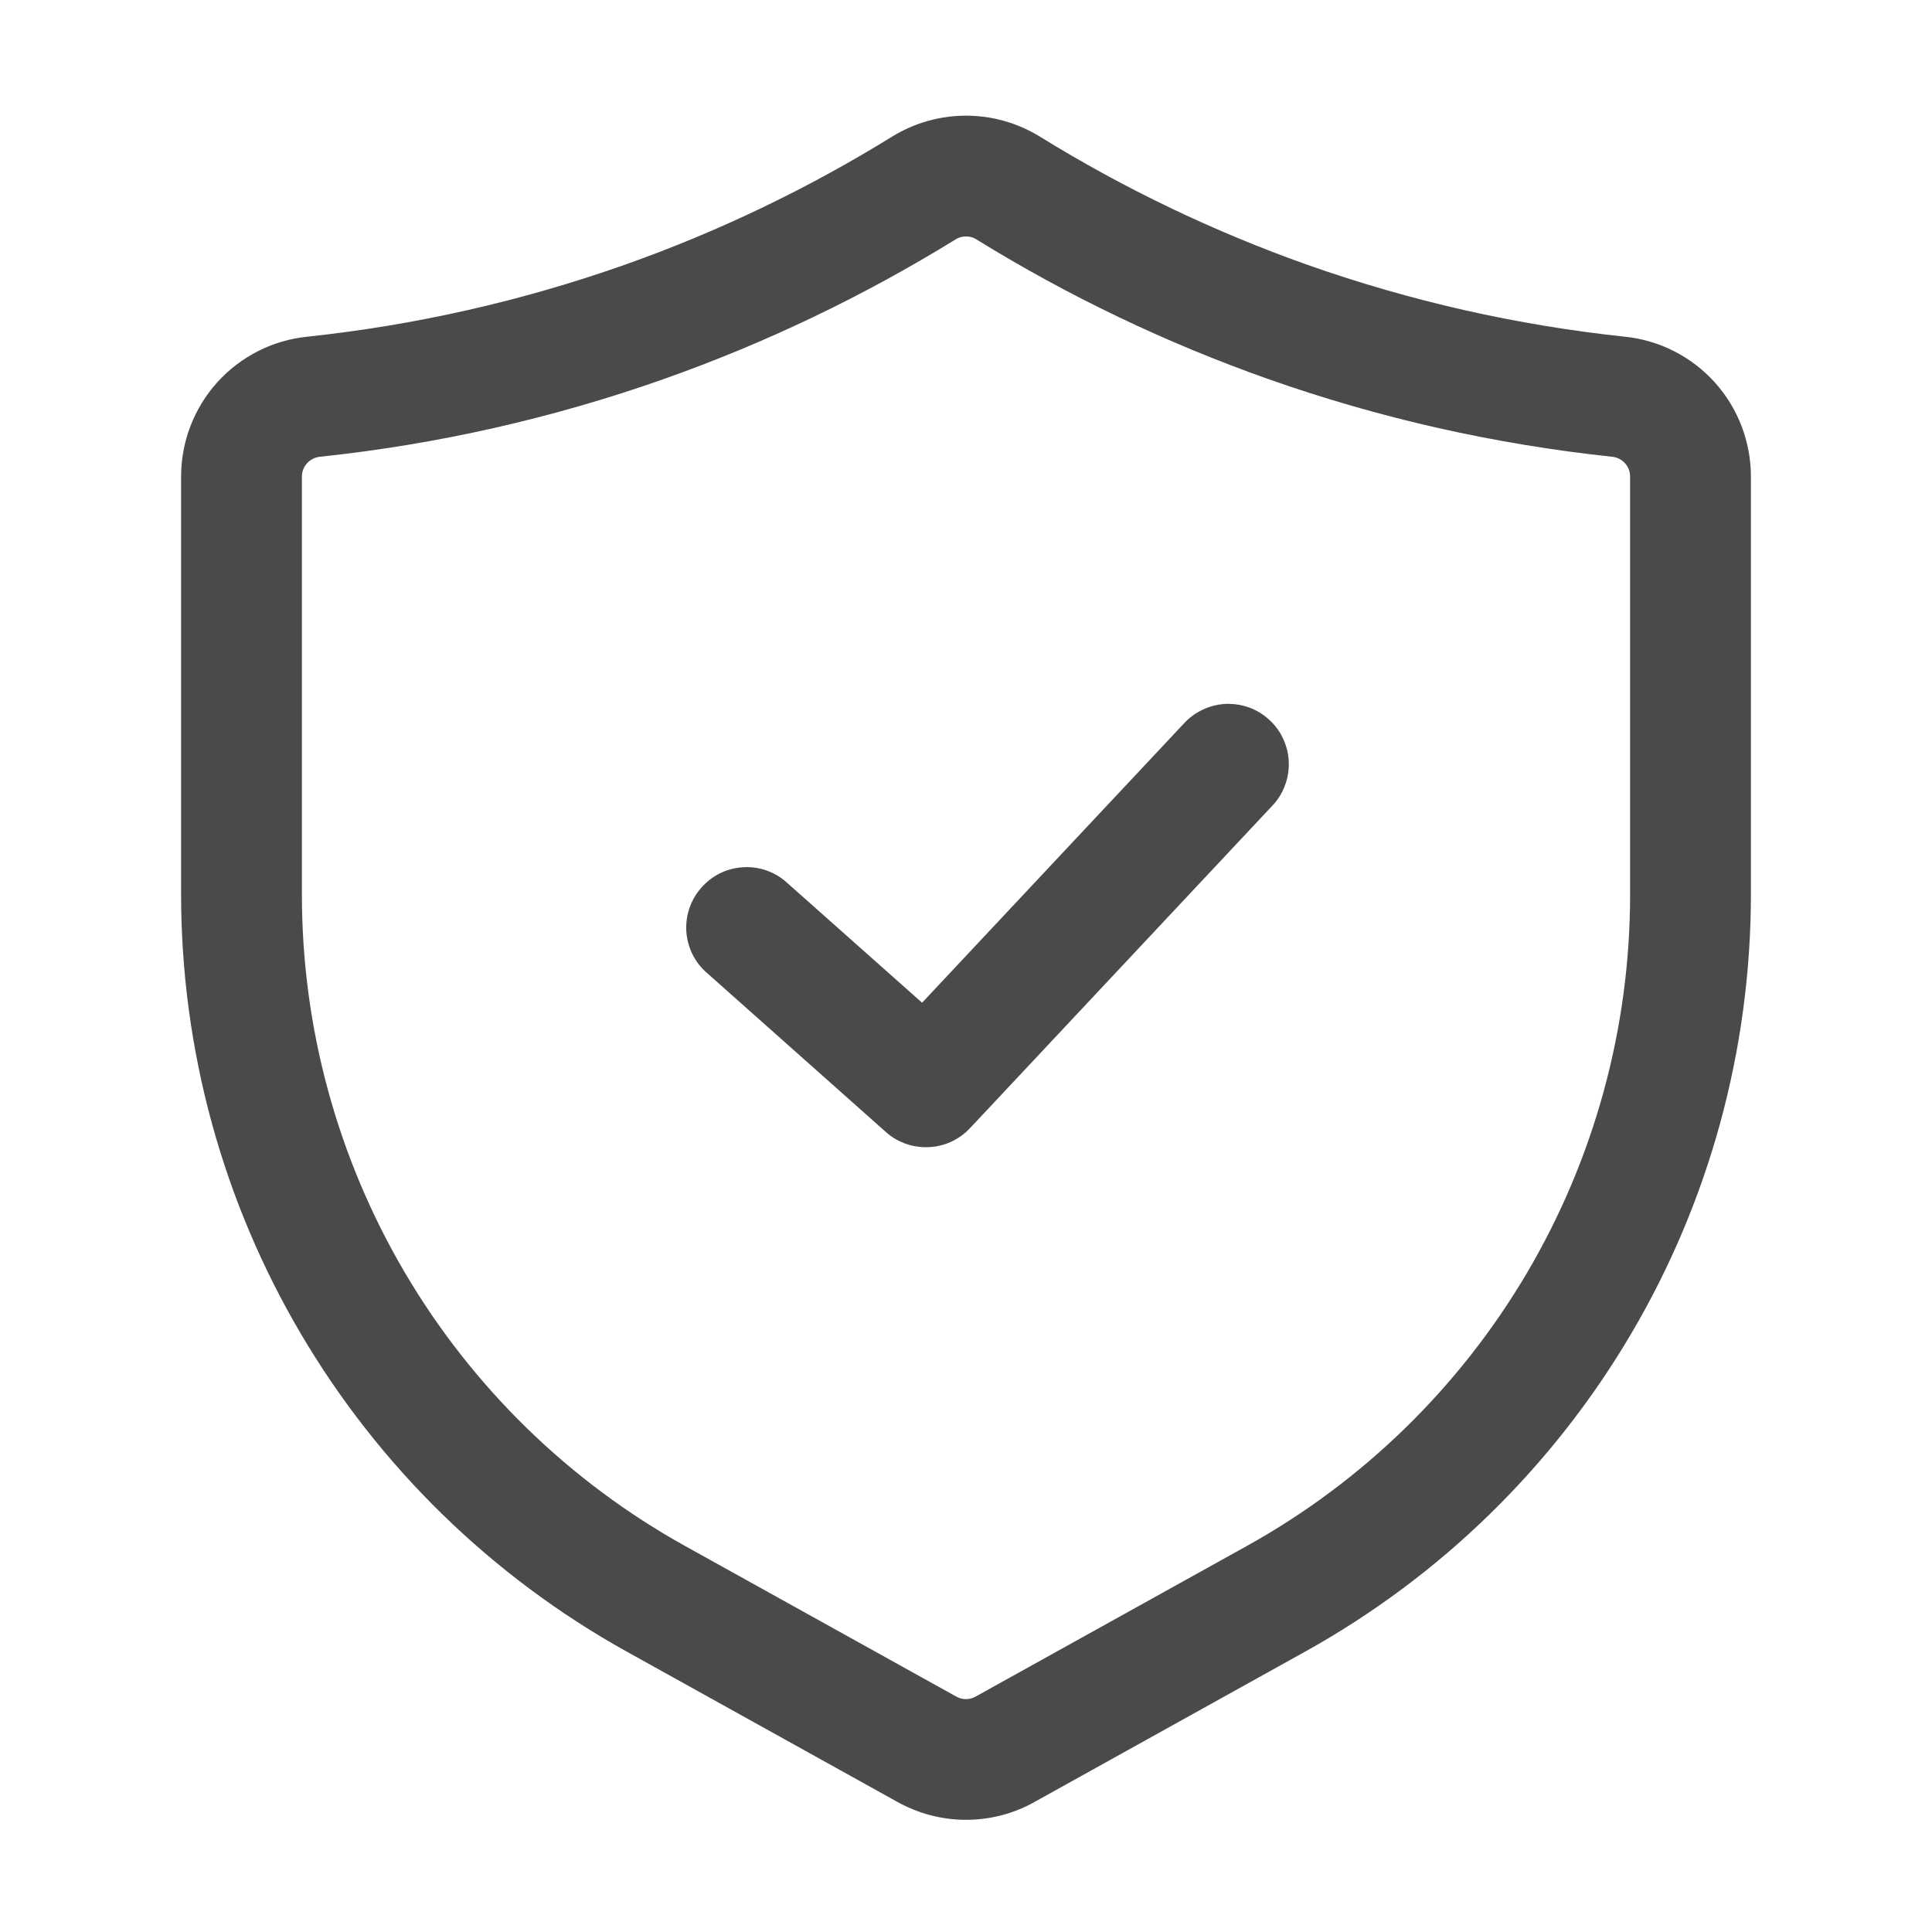 <svg width="15" height="15" viewBox="0 0 15 15" fill="none" xmlns="http://www.w3.org/2000/svg">
<g id="Frame">
<g id="Group">
<g id="Layer 2">
<path id="Vector" d="M7.5 14.129C7.314 14.129 7.131 14.081 6.969 13.991L4.862 12.821C3.815 12.238 2.943 11.387 2.335 10.354C1.727 9.322 1.407 8.146 1.406 6.947V3.7C1.406 3.43 1.506 3.169 1.687 2.968C1.868 2.768 2.117 2.641 2.386 2.614C3.224 2.525 4.049 2.338 4.844 2.058C5.572 1.801 6.271 1.466 6.929 1.059C7.101 0.954 7.298 0.898 7.5 0.898C7.702 0.898 7.899 0.954 8.071 1.059C8.729 1.466 9.428 1.8 10.156 2.058C10.951 2.338 11.776 2.525 12.614 2.614C12.883 2.641 13.132 2.768 13.313 2.968C13.494 3.169 13.594 3.43 13.594 3.7V6.947C13.593 8.146 13.273 9.322 12.665 10.354C12.057 11.387 11.185 12.238 10.137 12.821L8.031 13.991C7.869 14.082 7.686 14.129 7.5 14.129ZM7.5 1.836C7.473 1.835 7.445 1.843 7.422 1.857C6.707 2.298 5.948 2.662 5.156 2.942C4.293 3.247 3.396 3.45 2.486 3.546C2.447 3.55 2.411 3.567 2.385 3.596C2.358 3.624 2.344 3.662 2.344 3.701V6.948C2.344 7.979 2.62 8.991 3.143 9.88C3.666 10.768 4.416 11.501 5.317 12.002L7.424 13.172C7.447 13.185 7.473 13.192 7.499 13.192C7.526 13.192 7.552 13.185 7.575 13.172L9.682 12.002C10.584 11.501 11.334 10.768 11.857 9.88C12.38 8.991 12.656 7.979 12.656 6.948V3.7C12.656 3.661 12.642 3.624 12.615 3.595C12.589 3.567 12.553 3.549 12.514 3.546C11.604 3.449 10.707 3.247 9.844 2.942C9.052 2.662 8.293 2.299 7.578 1.857C7.555 1.843 7.528 1.835 7.5 1.836Z" fill="#4A4A4A"/>
<path id="Vector_2" d="M7.189 8.907C7.074 8.907 6.963 8.865 6.878 8.789L5.472 7.539C5.384 7.455 5.333 7.34 5.328 7.219C5.324 7.098 5.366 6.98 5.447 6.89C5.527 6.799 5.639 6.743 5.76 6.734C5.881 6.724 6.001 6.762 6.094 6.839L7.159 7.785L9.191 5.618C9.233 5.572 9.283 5.535 9.34 5.509C9.396 5.482 9.457 5.468 9.519 5.465C9.581 5.463 9.643 5.473 9.701 5.494C9.76 5.516 9.813 5.549 9.858 5.592C9.904 5.634 9.94 5.685 9.965 5.742C9.991 5.799 10.005 5.86 10.006 5.922C10.008 5.984 9.997 6.046 9.974 6.104C9.952 6.162 9.918 6.215 9.875 6.259L7.531 8.759C7.487 8.806 7.434 8.843 7.375 8.869C7.317 8.894 7.253 8.907 7.189 8.907Z" fill="#4A4A4A"/>
</g>
</g>
</g>
</svg>
